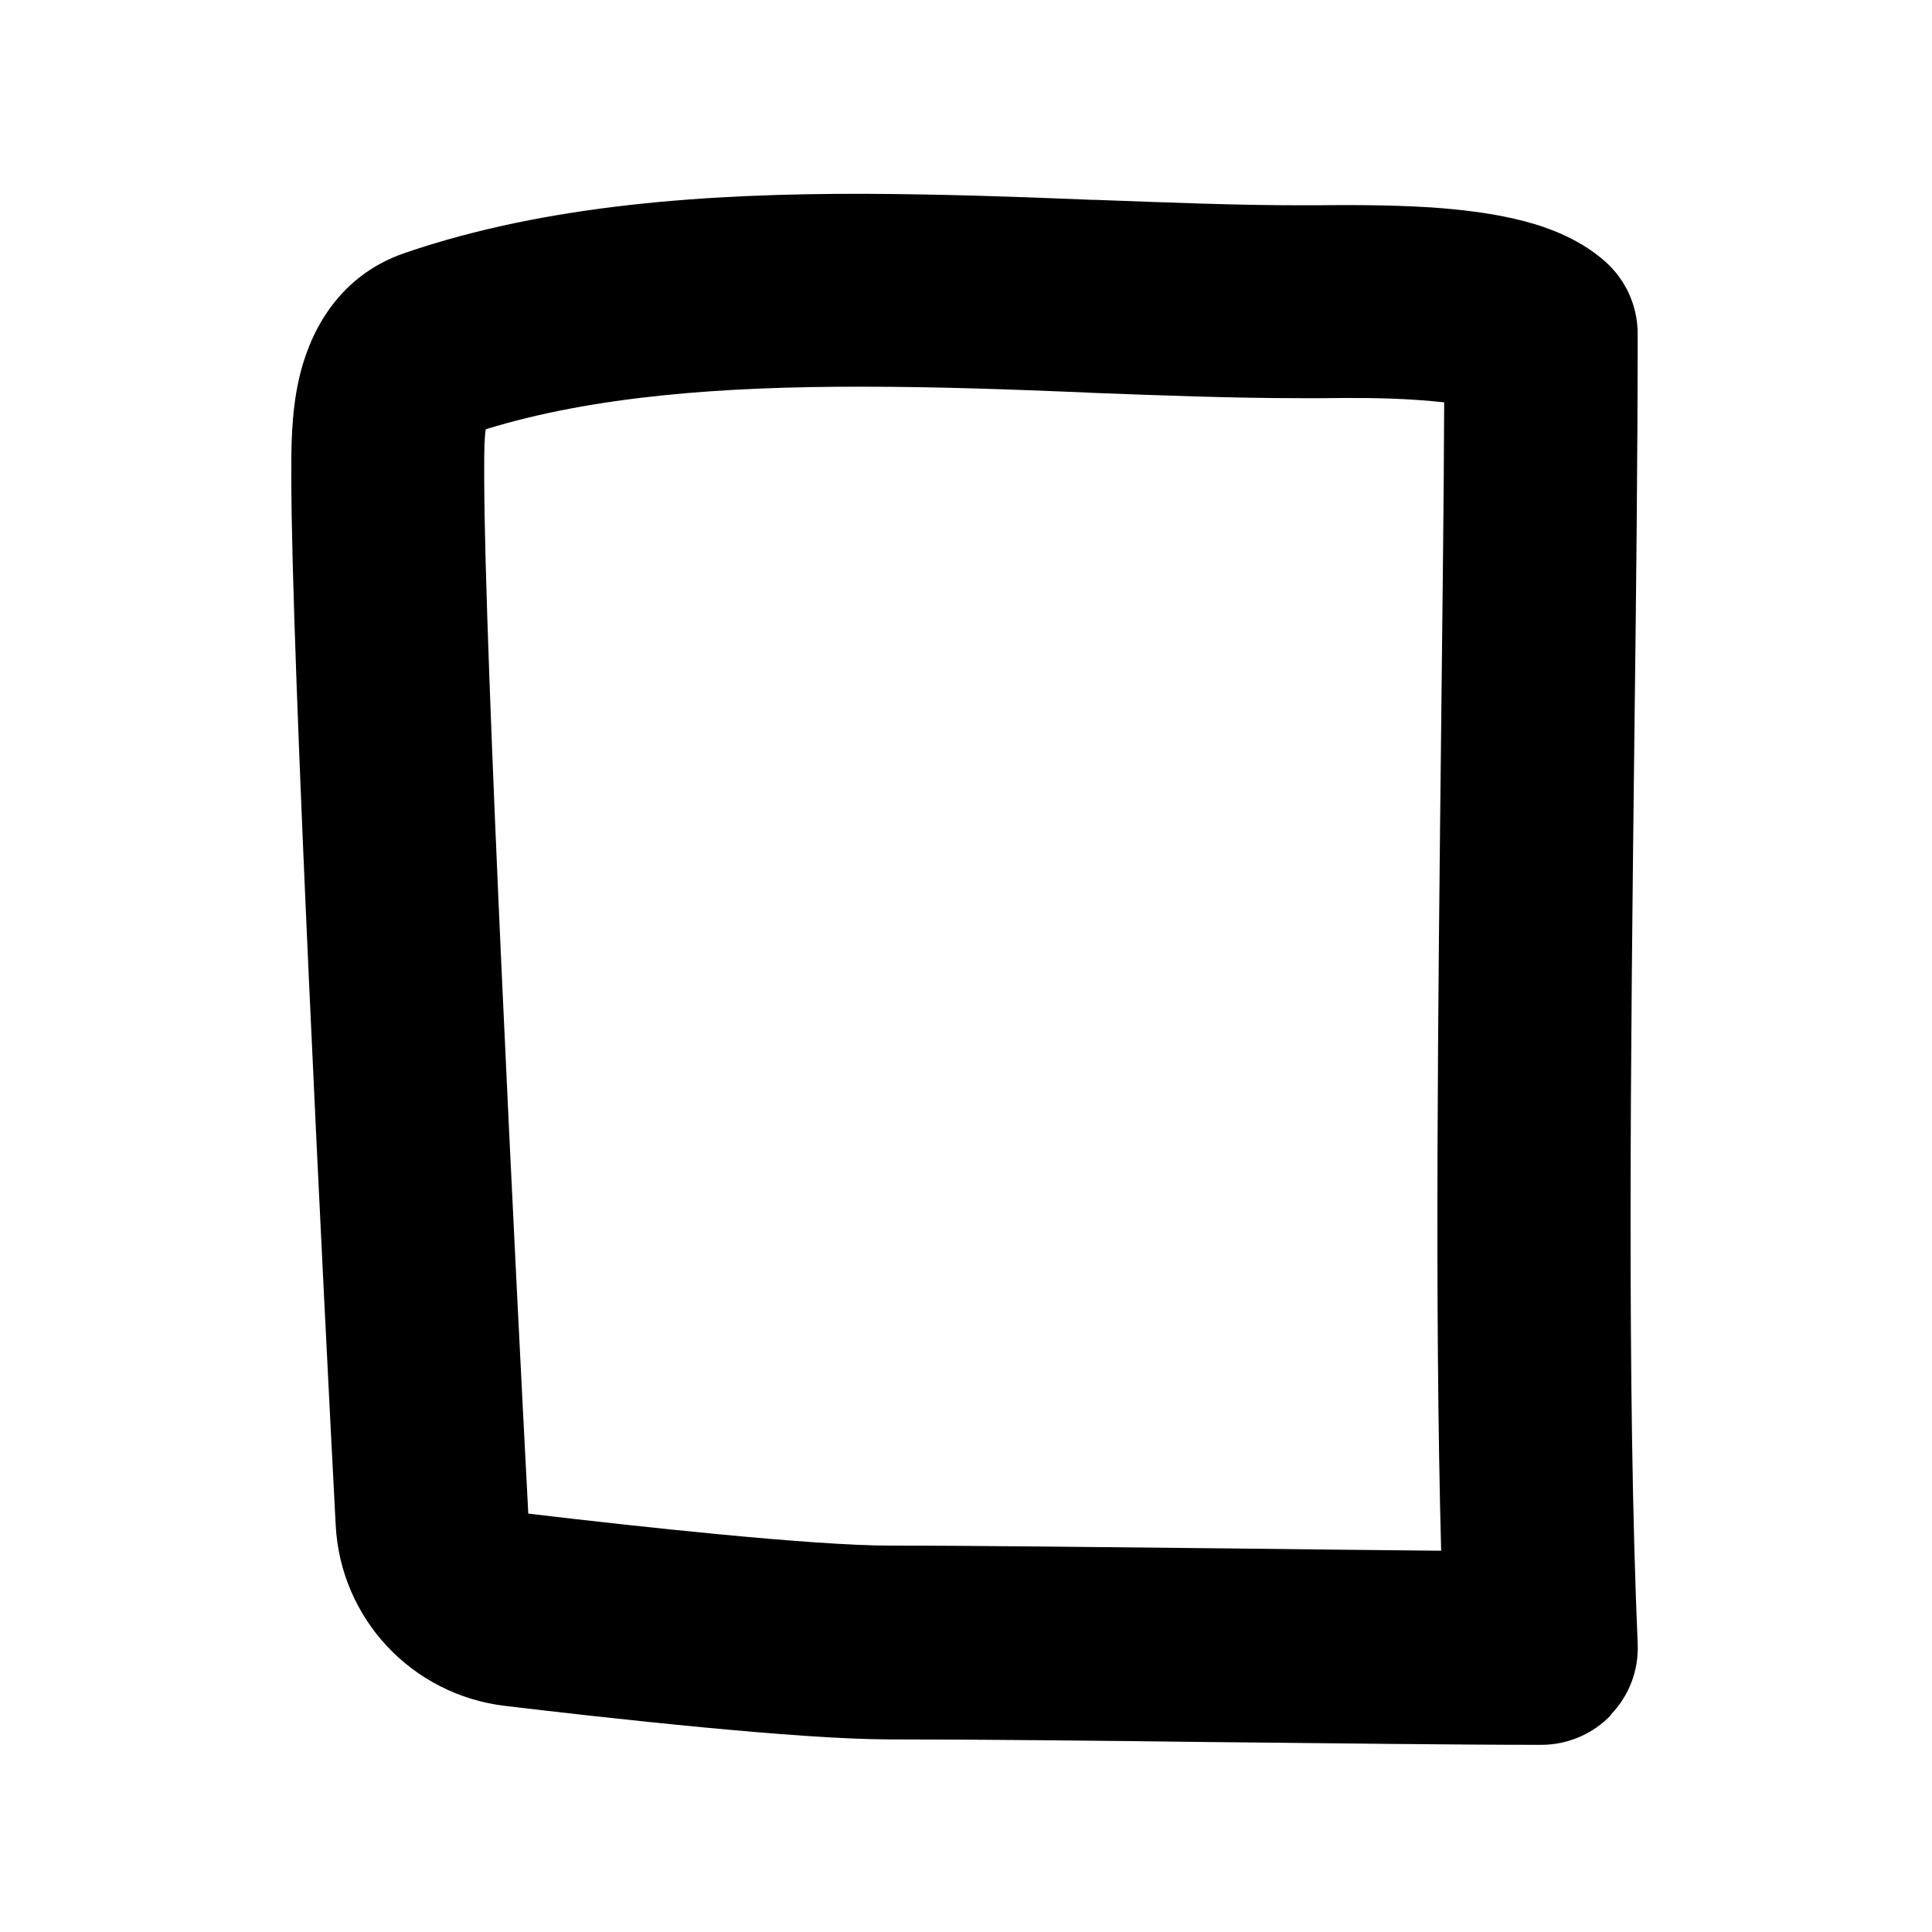 <svg xmlns="http://www.w3.org/2000/svg" viewBox="0 0 640 640"><!--! Font Awesome Pro 7.1.0 by @fontawesome - https://fontawesome.com License - https://fontawesome.com/license (Commercial License) Copyright 2025 Fonticons, Inc. --><path fill="currentColor" d="M533.7 568.1C527.7 574.4 519.3 578 510.6 578C482.8 578 443.1 577.5 403.5 577.1L402.7 577.1C362.7 576.6 322.8 576.2 294.7 576.2C264.8 576.2 201.7 569.2 167.3 565.1C136.4 561.4 112.8 536.2 111.2 505.2C107.3 430.6 96.5 216.9 96.5 158C96.5 157.4 96.5 156.8 96.5 156.1C96.5 149.5 96.4 137.2 99 125.7C101.9 112.6 110.4 91.9 134.1 83.8C181.3 67.6 235.3 64.1 286.2 64.2C311.9 64.3 337.6 65.2 361.9 66.2L362.8 66.2C387 67.1 409.6 68 430.5 68C431.9 68 433.7 68 435.9 68C445 67.9 459.8 67.8 474 68.7C482.8 69.3 492.7 70.4 501.8 72.5C510 74.4 522.1 78.1 531.7 86.6C538.6 92.7 542.5 101.4 542.5 110.6C542.5 150.6 542 196.6 541.4 244.7C540.2 347.7 538.9 460.5 542.5 544.5C542.9 553.2 539.7 561.7 533.6 568zM478.5 133.3C475.8 133 472.8 132.7 469.6 132.5C458.3 131.7 447 131.8 437.8 131.9C435.2 131.9 432.8 131.9 430.5 131.9C408.3 131.9 384.6 131 361 130.1L359.4 130C335 129 310.4 128.1 286 128.1C239.5 128 196.6 131.2 160.9 142.2C160.7 143.5 160.6 145.1 160.5 147C160.4 149.8 160.4 152.4 160.4 155.5C160.4 156.2 160.4 157 160.4 157.8C160.4 214.4 171 425.3 175 501.4C211 505.7 269.4 512 294.6 512C323.2 512 363.5 512.5 403.4 512.9L403.8 512.9C429.6 513.2 455.1 513.5 477.4 513.7C475.2 432.6 476.4 332.2 477.4 241.3C477.8 202.9 478.3 166.2 478.4 133.3z"/></svg>